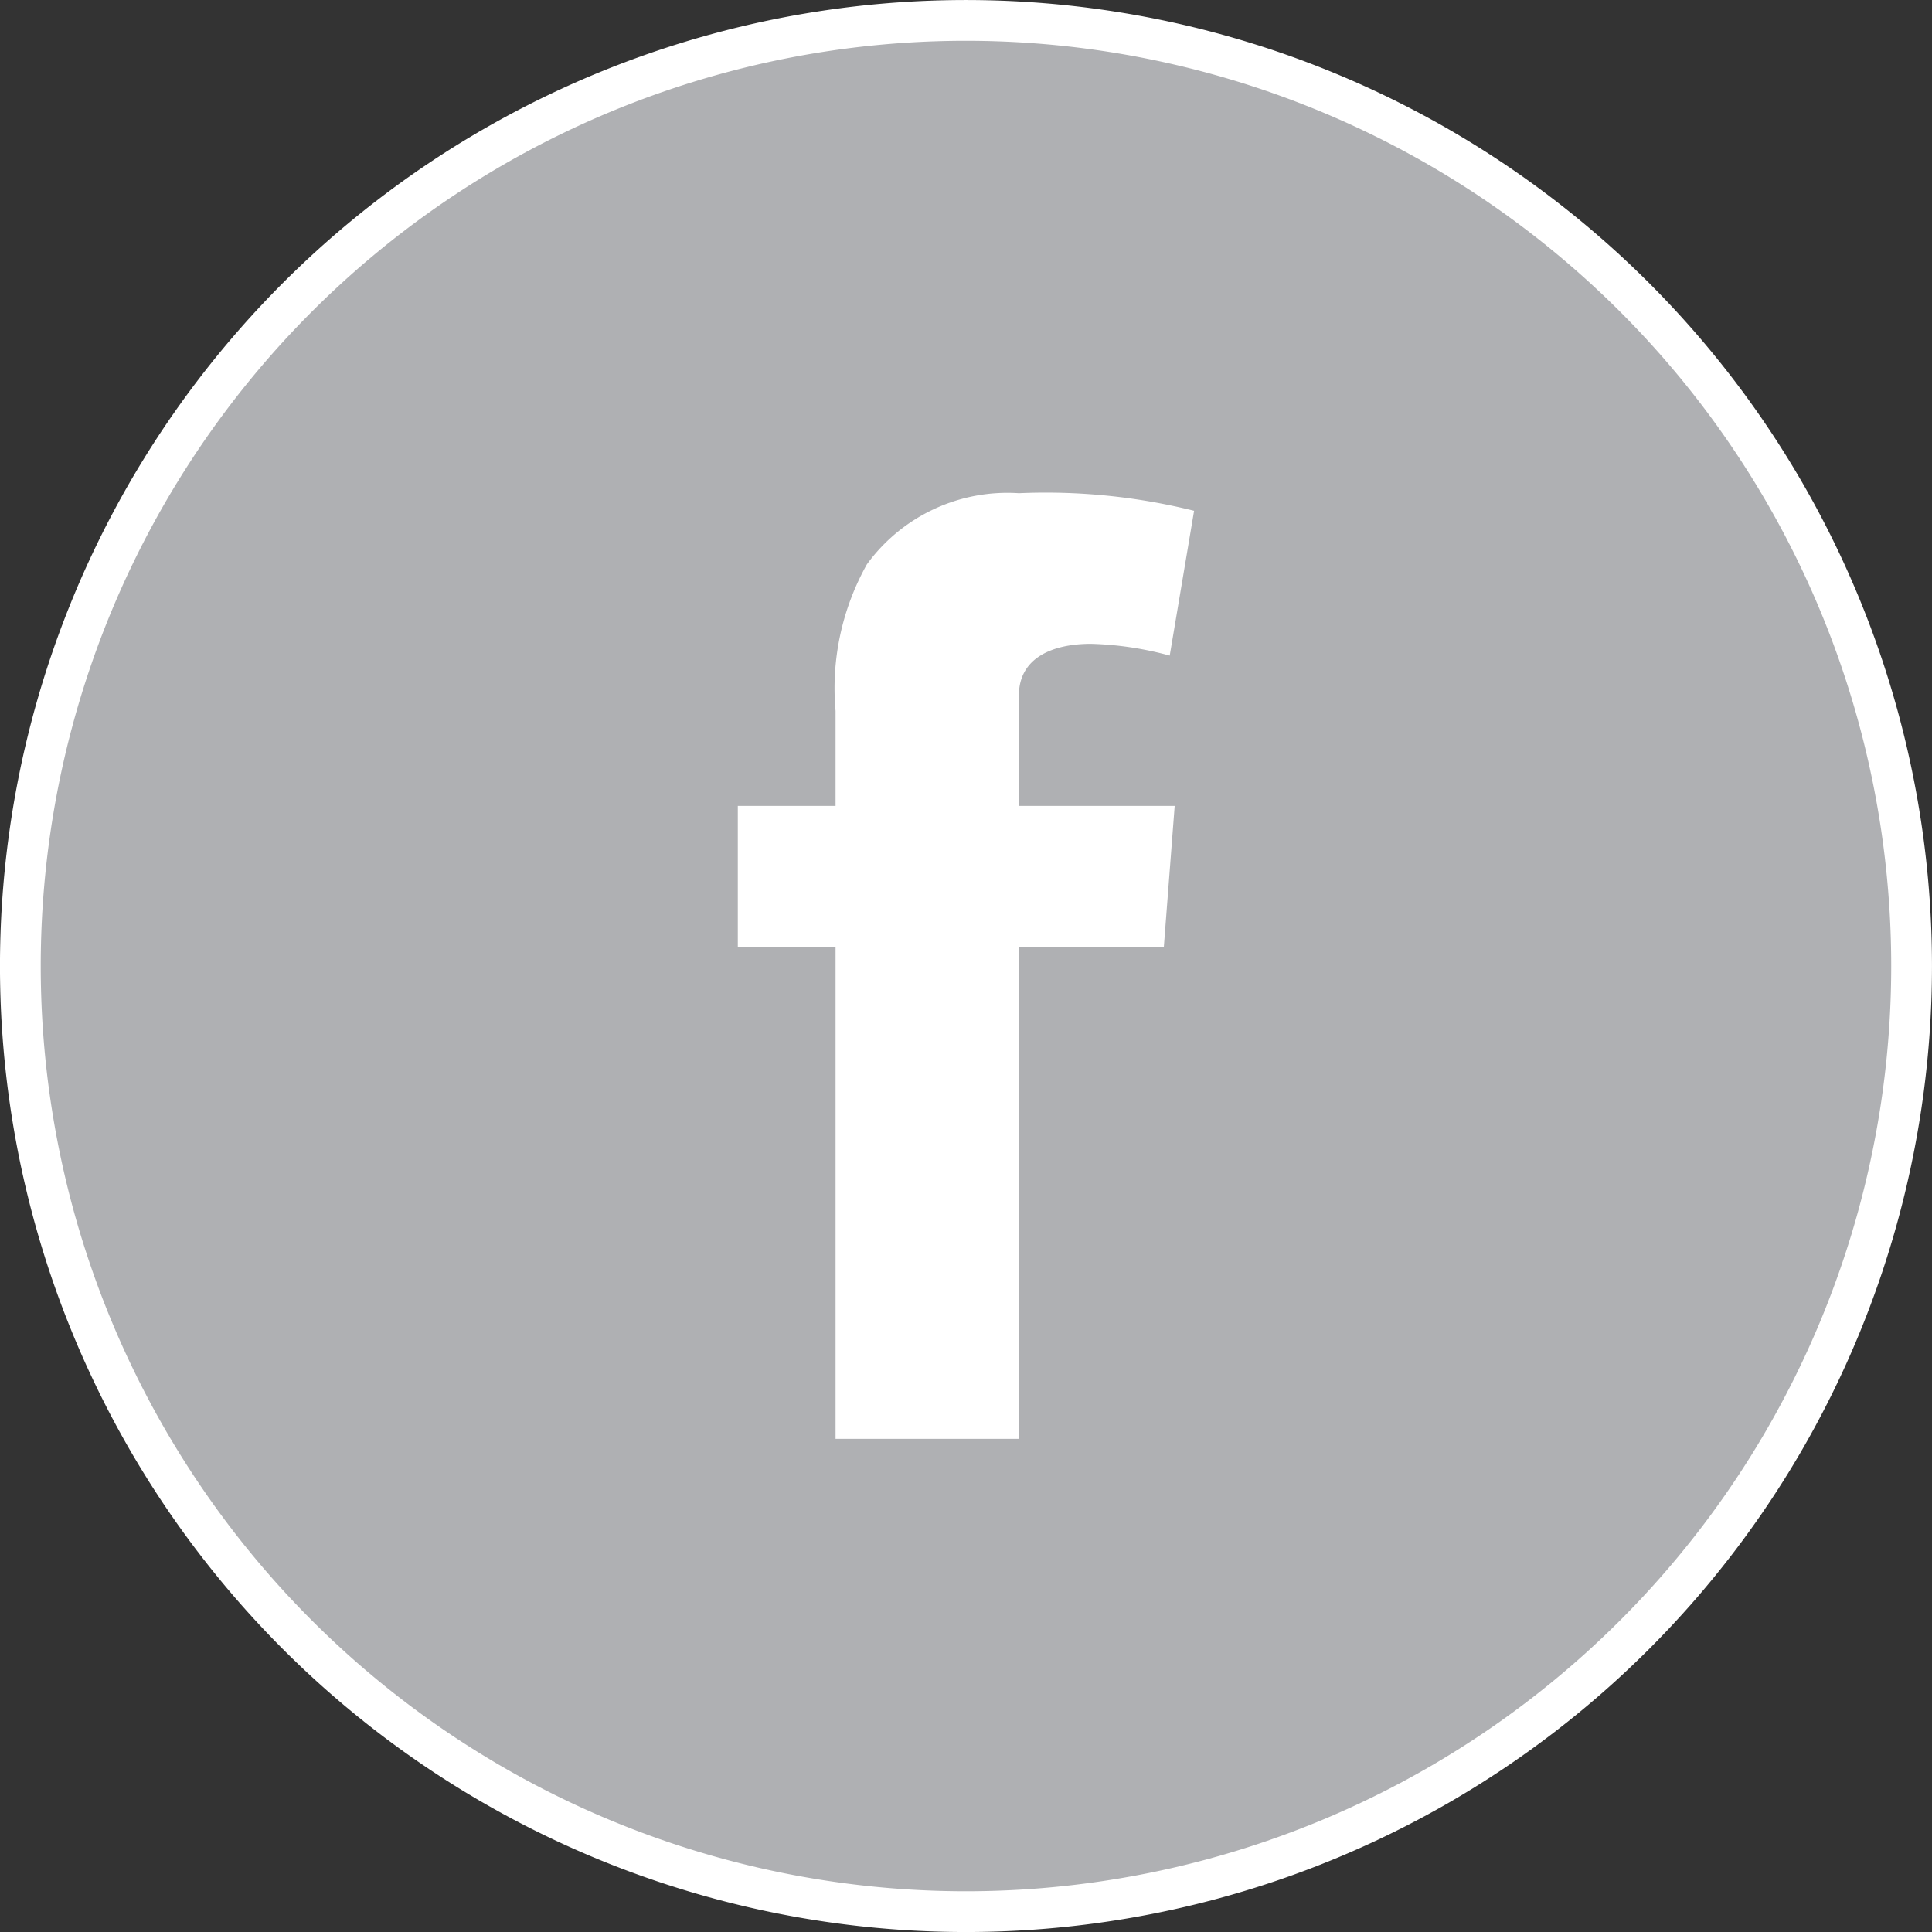 <svg xmlns="http://www.w3.org/2000/svg" width="38.917" height="38.917" viewBox="0 0 38.917 38.917">
  <rect x="0" y="0" width="38.917" height="38.917" fill="#333333" stroke="none"/>
  <g id="Group_997" data-name="Group 997" transform="translate(-544.079 -43.776)">
    <g id="Group_890" data-name="Group 890" transform="translate(544.489 44.187)">
      <path id="Path_1354" data-name="Path 1354" d="M5.076,10.153A19.048,19.048,0,0,0,24.125-8.894,19.049,19.049,0,0,0,5.076-27.943,19.048,19.048,0,0,0-13.971-8.894,19.047,19.047,0,0,0,5.076,10.153" transform="translate(13.971 27.943)" fill="#afb0b3" stroke="#fff" stroke-width="0.821"/>
    </g>
    <g id="Group_891" data-name="Group 891" transform="translate(558.941 53.711)">
      <path id="Path_1355" data-name="Path 1355" d="M0,1.679H1.969V-.235A5.113,5.113,0,0,1,2.6-3.187,3.5,3.5,0,0,1,5.661-4.62a12.367,12.367,0,0,1,3.53.354L8.7-1.349a6.65,6.65,0,0,0-1.586-.237c-.766,0-1.452.275-1.452,1.04V1.679H8.8L8.581,4.528H5.661v9.9H1.969v-9.9H0Z" transform="translate(0 4.62)" fill="#fff"/>
    </g>
  </g>
</svg>
